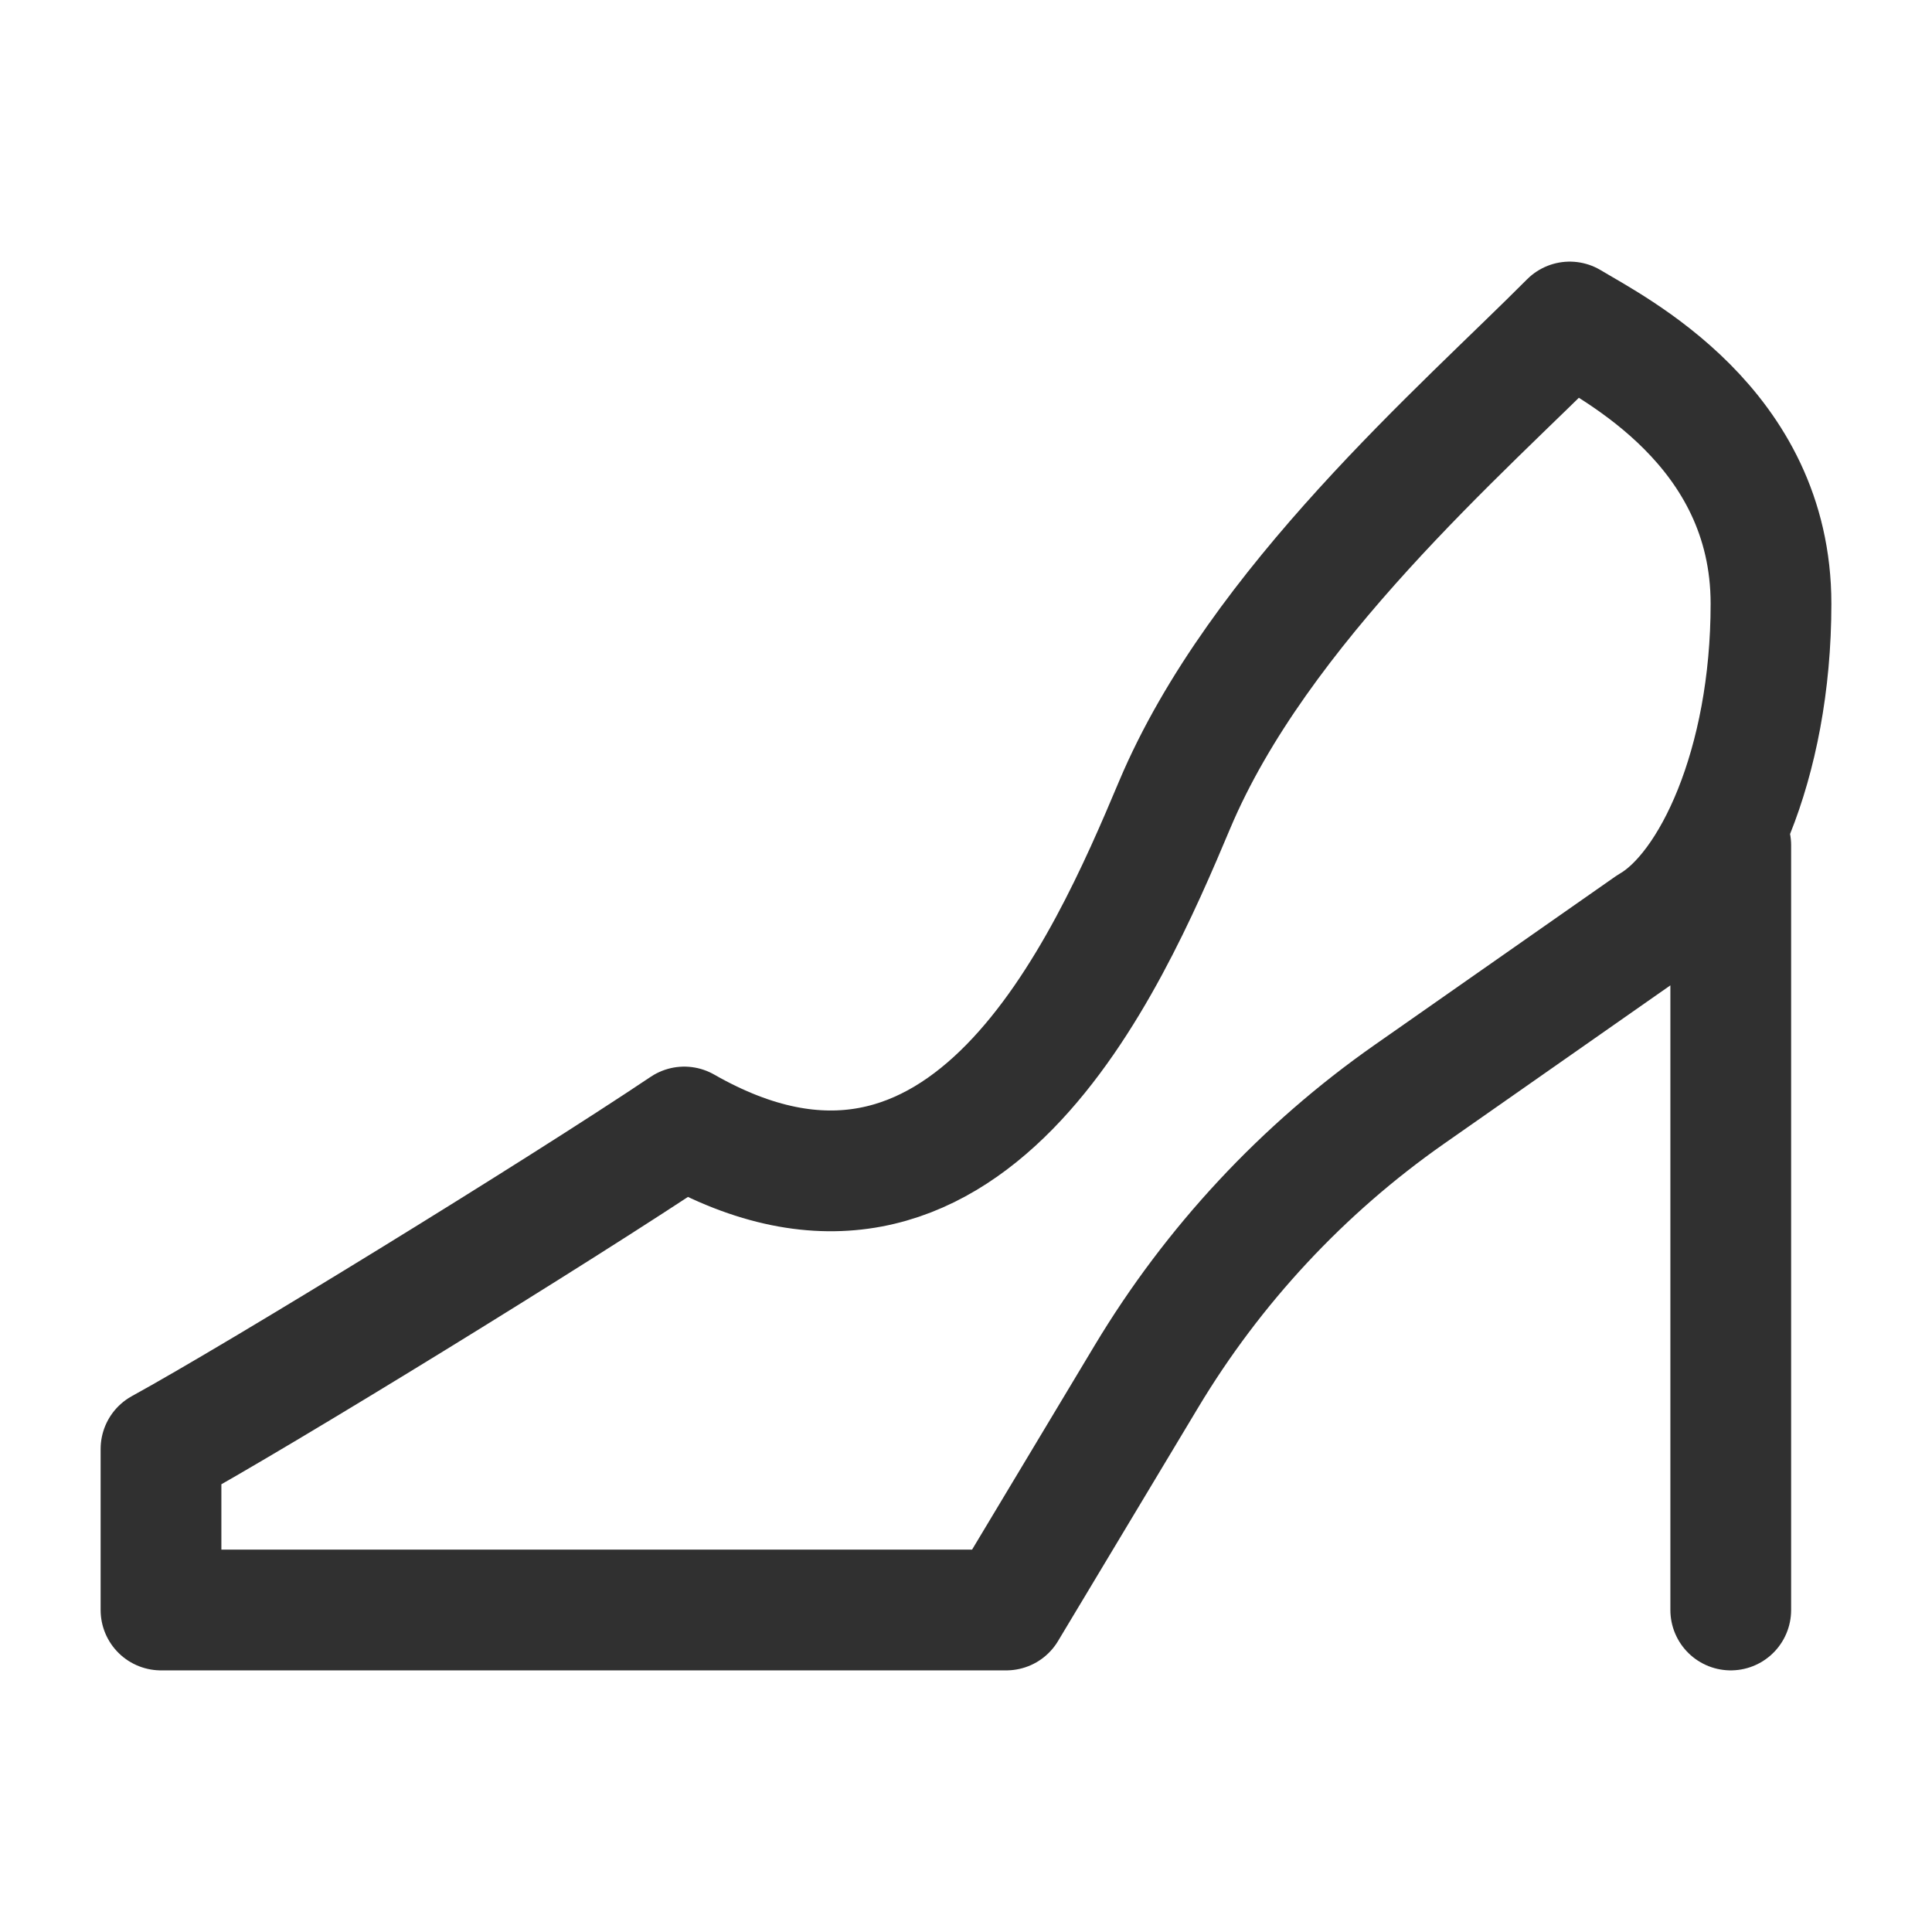 <svg width="24" height="24" viewBox="0 0 24 24" fill="none" xmlns="http://www.w3.org/2000/svg">
<path d="M21.5 10.5V20M14.591 10C15.632 7.527 18.175 5.333 19.5 4C20.052 4.333 22 5.302 22 7.5C22 9.5 21.273 11.056 20.5 11.5L17.506 13.595C16.184 14.521 15.071 15.716 14.24 17.101L12.5 20H2V18C3.215 17.334 6.91 15.066 8.5 14C12 16 13.75 12 14.591 10Z" stroke="#303030" stroke-width="1.5" stroke-linecap="round" stroke-linejoin="round"/>
</svg>

